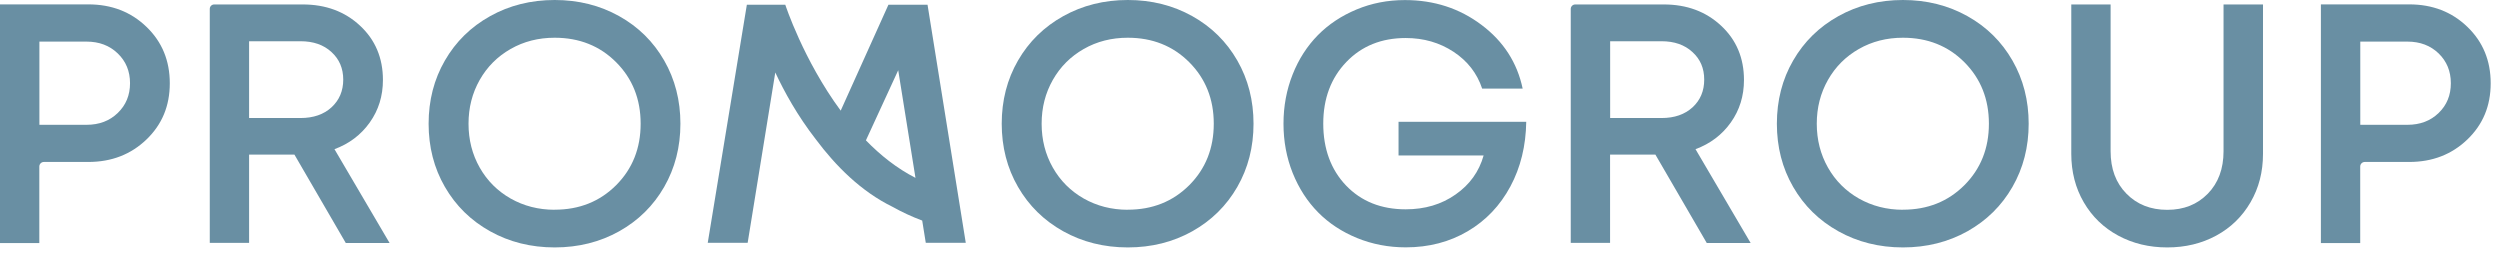 <svg width="254" height="26" viewBox="0 0 254 26" fill="none" xmlns="http://www.w3.org/2000/svg">
<path d="M91.26 7.141L93.012 18.071C91.126 17.107 89.448 15.773 87.977 14.26L91.26 7.134V7.141ZM94.067 24.671H98.122L94.238 0.482H90.265L85.415 11.242C81.613 6.088 79.786 0.482 79.786 0.482H75.88L71.907 24.671H75.962L78.769 7.364C79.682 9.321 81.026 11.761 82.883 14.149C84.918 16.878 87.502 19.458 90.673 21.008C91.624 21.542 92.626 22.009 93.696 22.409L94.059 24.671H94.067Z" fill="#698FA3"/>
<path d="M25.308 4.182V11.991H30.536C31.843 11.991 32.898 11.627 33.685 10.901C34.472 10.174 34.873 9.24 34.873 8.09C34.873 6.941 34.472 6.014 33.678 5.287C32.883 4.553 31.836 4.19 30.536 4.19H25.308V4.182ZM35.126 24.678L29.913 15.706H25.308V24.678H21.313V0.905C21.313 0.653 21.514 0.452 21.766 0.452H30.752C33.098 0.452 35.044 1.172 36.589 2.618C38.133 4.056 38.906 5.895 38.906 8.127C38.906 9.751 38.46 11.19 37.569 12.443C36.678 13.696 35.482 14.601 33.982 15.157L39.581 24.686H35.111L35.126 24.678Z" fill="#698FA3"/>
<path d="M114.586 21.305C117.088 21.305 119.167 20.474 120.831 18.813C122.487 17.152 123.319 15.068 123.319 12.569C123.319 10.07 122.487 7.986 120.831 6.325C119.175 4.664 117.088 3.834 114.586 3.834C112.937 3.834 111.444 4.212 110.108 4.976C108.771 5.74 107.724 6.785 106.966 8.12C106.209 9.455 105.83 10.938 105.83 12.569C105.83 14.2 106.209 15.691 106.966 17.026C107.724 18.361 108.771 19.406 110.108 20.17C111.444 20.926 112.937 21.312 114.586 21.312M121.135 23.5C119.182 24.59 116.999 25.138 114.586 25.138C112.172 25.138 109.989 24.59 108.028 23.5C106.068 22.409 104.538 20.904 103.431 18.991C102.325 17.078 101.775 14.935 101.775 12.569C101.775 10.204 102.325 8.061 103.431 6.147C104.538 4.234 106.068 2.729 108.028 1.639C109.989 0.549 112.172 0 114.586 0C116.999 0 119.182 0.549 121.135 1.639C123.088 2.729 124.611 4.234 125.71 6.147C126.809 8.061 127.358 10.204 127.358 12.569C127.358 14.935 126.809 17.078 125.71 18.991C124.611 20.904 123.081 22.409 121.135 23.5Z" fill="#698FA3"/>
<path d="M56.357 21.305C58.86 21.305 60.939 20.474 62.602 18.813C64.258 17.152 65.09 15.068 65.09 12.569C65.09 10.07 64.258 7.986 62.602 6.325C60.946 4.664 58.86 3.834 56.357 3.834C54.708 3.834 53.216 4.212 51.879 4.976C50.542 5.74 49.495 6.785 48.738 8.12C47.98 9.455 47.602 10.938 47.602 12.569C47.602 14.2 47.98 15.691 48.738 17.026C49.495 18.361 50.542 19.406 51.879 20.17C53.216 20.926 54.708 21.312 56.357 21.312M62.907 23.5C60.954 24.59 58.77 25.138 56.357 25.138C53.944 25.138 51.753 24.59 49.8 23.5C47.839 22.409 46.309 20.904 45.203 18.991C44.096 17.078 43.547 14.935 43.547 12.569C43.547 10.204 44.096 8.061 45.203 6.147C46.309 4.234 47.839 2.729 49.8 1.639C51.753 0.549 53.944 0 56.357 0C58.77 0 60.954 0.549 62.907 1.639C64.86 2.729 66.382 4.234 67.481 6.147C68.58 8.061 69.13 10.204 69.13 12.569C69.13 14.935 68.58 17.078 67.481 18.991C66.382 20.904 64.853 22.409 62.907 23.5Z" fill="#698FA3"/>
<path d="M142.1 12.376H155.066C155.028 14.823 154.494 17.011 153.454 18.946C152.414 20.882 150.974 22.402 149.125 23.492C147.276 24.582 145.174 25.131 142.827 25.131C141.067 25.131 139.419 24.812 137.874 24.182C136.337 23.551 135.015 22.684 133.923 21.579C132.832 20.474 131.97 19.147 131.339 17.582C130.715 16.025 130.403 14.349 130.403 12.569C130.403 10.789 130.715 9.121 131.332 7.564C131.948 6.006 132.809 4.679 133.894 3.574C134.985 2.469 136.292 1.602 137.822 0.964C139.352 0.326 140.986 0.007 142.738 0.007C145.694 0.007 148.286 0.845 150.521 2.529C152.756 4.205 154.145 6.362 154.702 9.002H150.588C150.068 7.445 149.102 6.199 147.684 5.265C146.266 4.331 144.647 3.863 142.82 3.863C140.362 3.863 138.349 4.672 136.79 6.296C135.23 7.92 134.443 10.011 134.443 12.562C134.443 15.113 135.215 17.233 136.76 18.85C138.305 20.459 140.325 21.267 142.82 21.267C144.758 21.267 146.451 20.771 147.884 19.762C149.325 18.761 150.276 17.434 150.736 15.795H142.092V12.361L142.1 12.376Z" fill="#698FA3"/>
<path d="M163.591 4.182V11.991H168.819C170.126 11.991 171.173 11.627 171.967 10.901C172.754 10.174 173.148 9.24 173.148 8.09C173.148 6.941 172.754 6.014 171.952 5.287C171.158 4.553 170.111 4.19 168.811 4.19H163.583L163.591 4.182ZM173.401 24.678L168.187 15.706H163.583V24.678H159.588V0.905C159.588 0.653 159.796 0.452 160.048 0.452H169.034C171.381 0.452 173.326 1.172 174.871 2.618C176.416 4.056 177.188 5.895 177.188 8.127C177.188 9.751 176.742 11.19 175.851 12.443C174.96 13.696 173.764 14.601 172.264 15.157L177.864 24.686H173.393L173.401 24.678Z" fill="#698FA3"/>
<path d="M193.34 21.305C195.843 21.305 197.922 20.474 199.585 18.813C201.241 17.152 202.073 15.068 202.073 12.569C202.073 10.07 201.241 7.986 199.585 6.325C197.929 4.664 195.843 3.834 193.34 3.834C191.691 3.834 190.199 4.212 188.862 4.976C187.525 5.74 186.478 6.785 185.721 8.12C184.963 9.455 184.584 10.938 184.584 12.569C184.584 14.2 184.963 15.691 185.721 17.026C186.478 18.361 187.525 19.406 188.862 20.17C190.199 20.926 191.691 21.312 193.34 21.312M199.89 23.5C197.937 24.59 195.753 25.138 193.34 25.138C190.926 25.138 188.736 24.59 186.783 23.5C184.822 22.409 183.292 20.904 182.186 18.991C181.079 17.078 180.53 14.935 180.53 12.569C180.53 10.204 181.079 8.061 182.186 6.147C183.292 4.234 184.822 2.729 186.783 1.639C188.736 0.549 190.926 0 193.34 0C195.753 0 197.937 0.549 199.89 1.639C201.843 2.729 203.365 4.234 204.464 6.147C205.563 8.061 206.113 10.204 206.113 12.569C206.113 14.935 205.563 17.078 204.464 18.991C203.365 20.904 201.835 22.409 199.89 23.5Z" fill="#698FA3"/>
<path d="M225.168 23.937C223.691 24.738 222.035 25.138 220.193 25.138C218.351 25.138 216.695 24.738 215.21 23.937C213.725 23.136 212.559 22.009 211.712 20.555C210.866 19.102 210.442 17.456 210.442 15.624V0.452H214.438V15.372C214.438 17.152 214.972 18.59 216.049 19.68C217.119 20.771 218.5 21.319 220.193 21.319C221.886 21.319 223.245 20.771 224.314 19.68C225.376 18.59 225.911 17.152 225.911 15.372V0.452H229.921V15.624C229.921 17.463 229.498 19.102 228.651 20.555C227.805 22.009 226.646 23.136 225.168 23.937Z" fill="#698FA3"/>
<path d="M244.595 12.68C245.88 12.68 246.942 12.28 247.766 11.479C248.598 10.678 249.006 9.67 249.006 8.454C249.006 7.237 248.591 6.229 247.766 5.428C246.935 4.627 245.88 4.227 244.595 4.227H239.805V12.68H244.595ZM244.781 0.445C247.142 0.445 249.11 1.209 250.685 2.729C252.267 4.249 253.054 6.162 253.054 8.461C253.054 10.76 252.267 12.651 250.685 14.171C249.103 15.691 247.135 16.455 244.781 16.455H240.258C240.006 16.455 239.798 16.663 239.798 16.915V24.693H235.803V0.445H244.774H244.781Z" fill="#698FA3"/>
<path d="M8.793 12.68C10.077 12.68 11.139 12.28 11.963 11.479C12.795 10.678 13.211 9.67 13.211 8.454C13.211 7.237 12.795 6.229 11.963 5.428C11.132 4.627 10.077 4.227 8.793 4.227H4.003V12.68H8.793ZM8.978 0.445C11.34 0.445 13.308 1.209 14.882 2.729C16.464 4.249 17.251 6.162 17.251 8.461C17.251 10.76 16.464 12.651 14.882 14.171C13.3 15.691 11.332 16.455 8.978 16.455H4.456C4.203 16.455 3.995 16.663 3.995 16.915V24.693H0V0.445H8.971H8.978Z" fill="#698FA3"/>
</svg>
